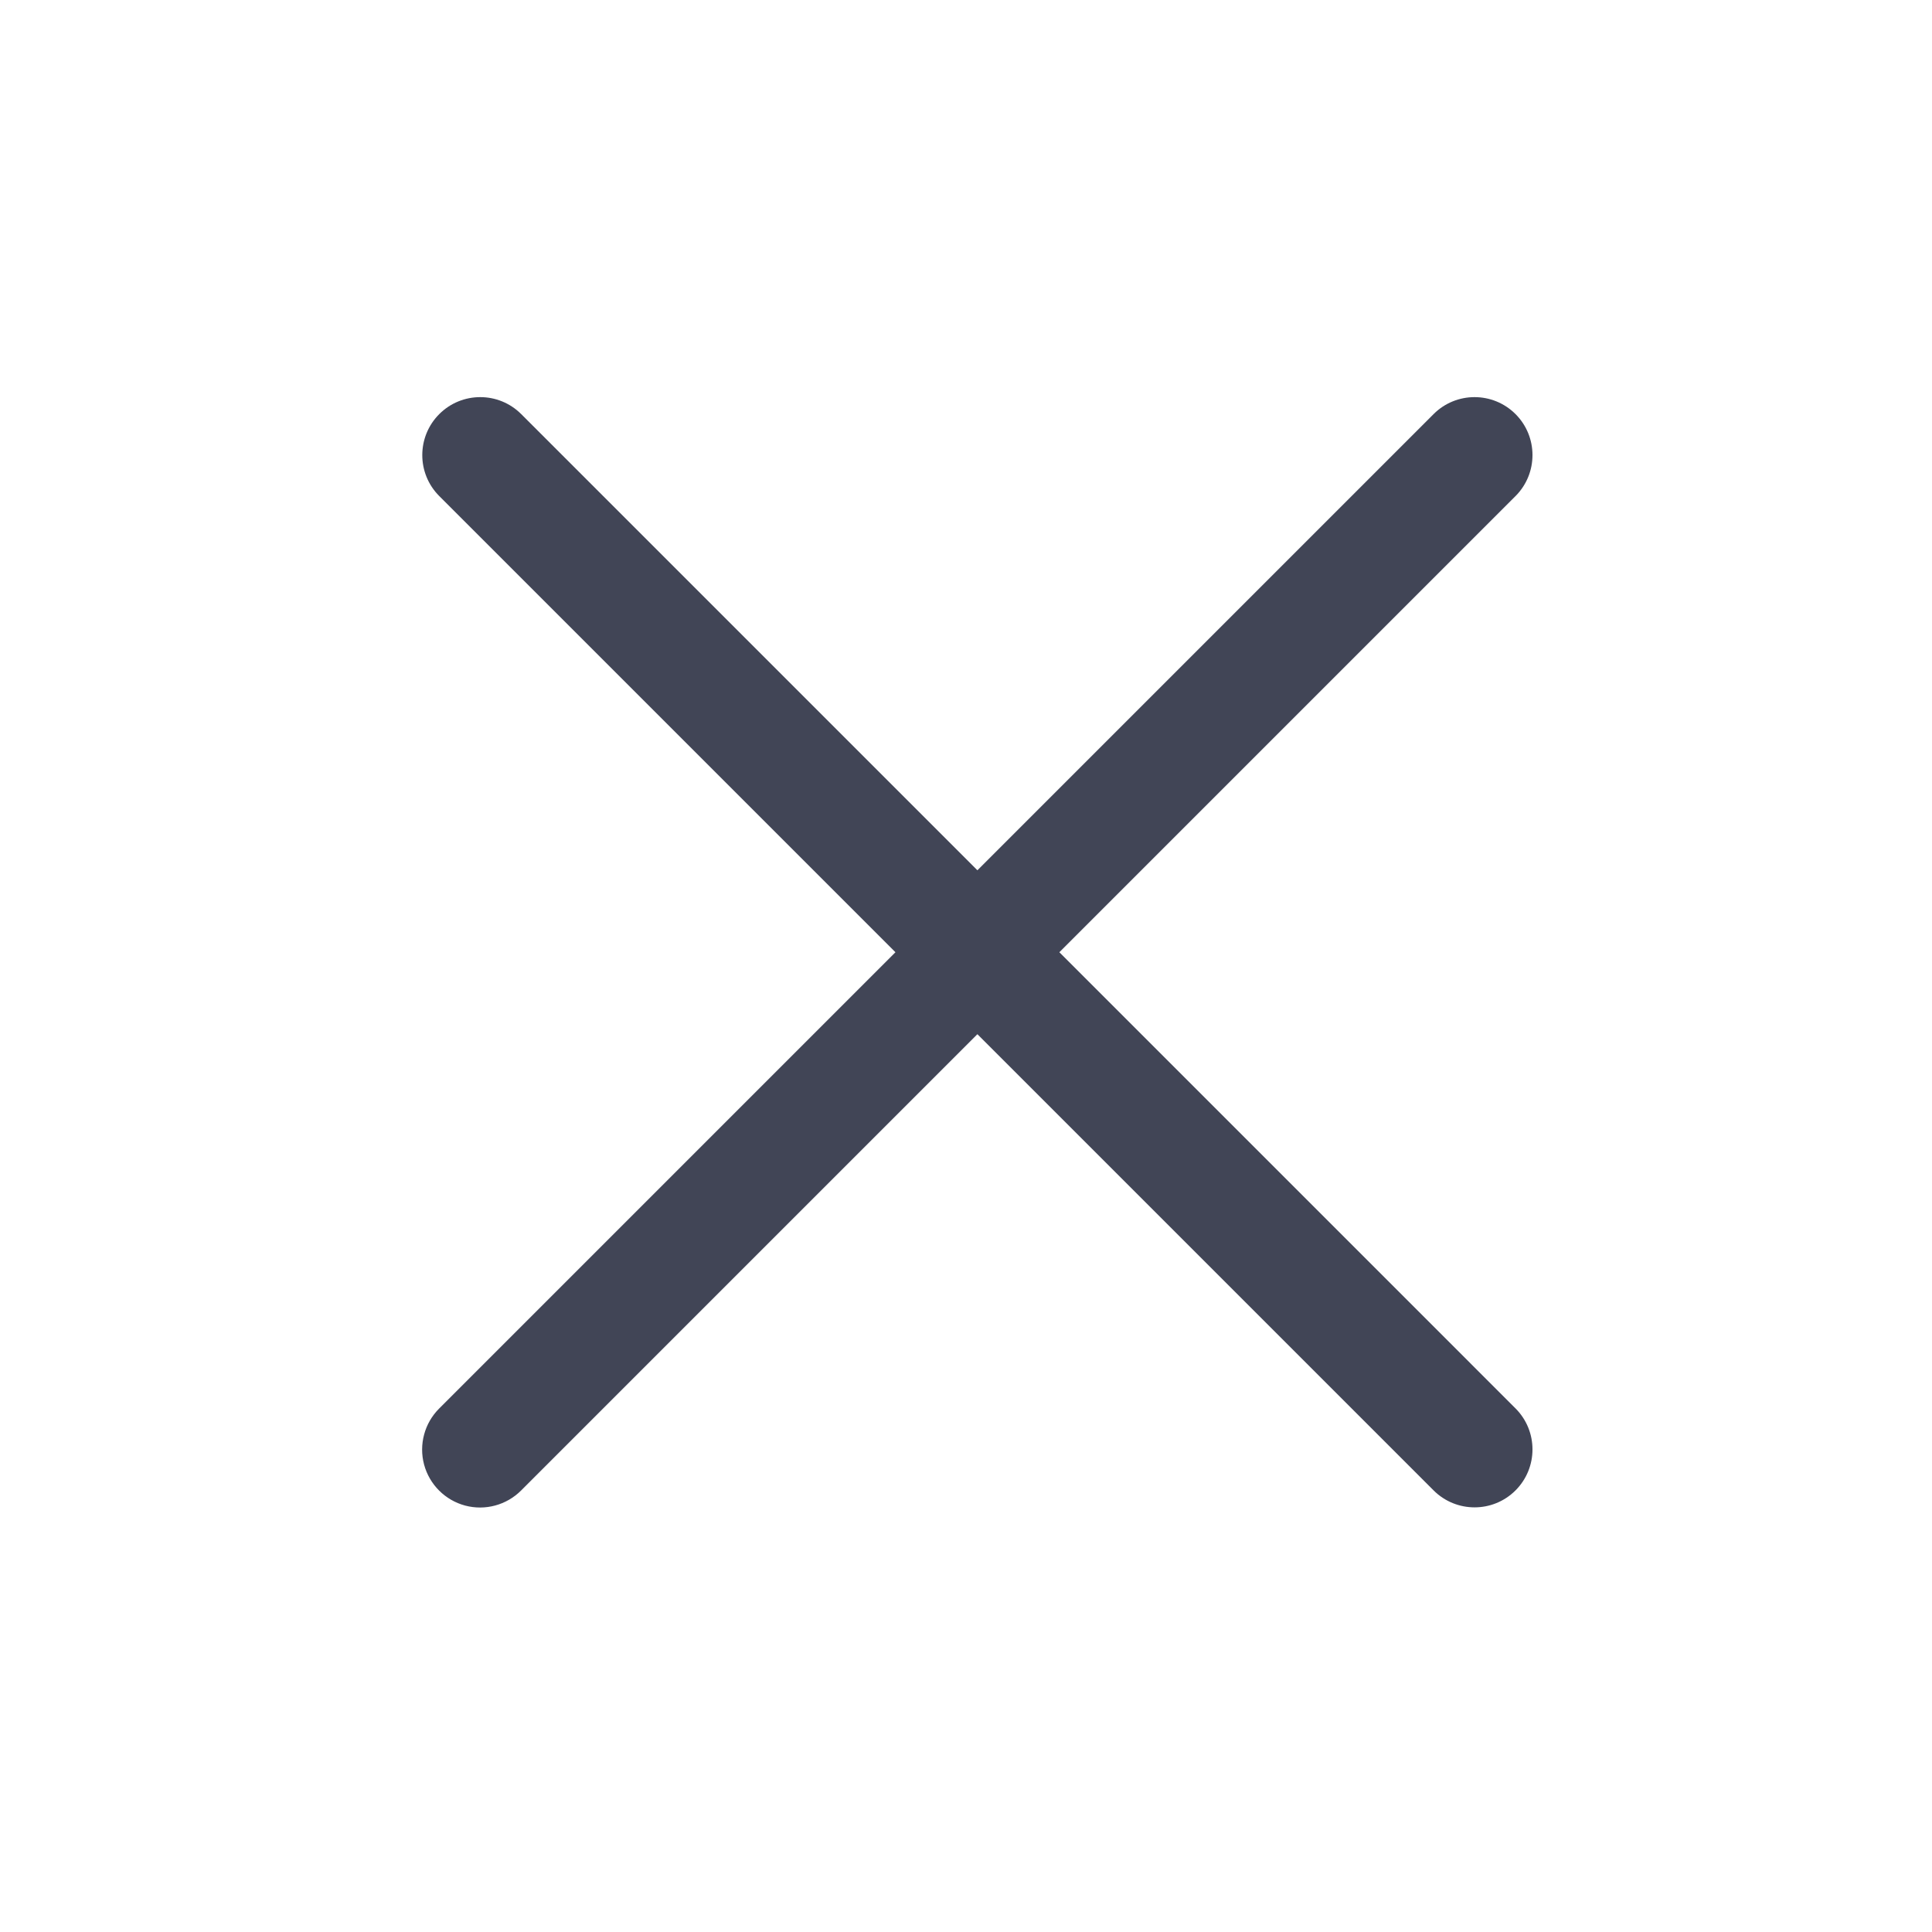 <?xml version="1.0" encoding="UTF-8"?>
<svg width="50px" height="50px" viewBox="0 0 50 50" version="1.1" xmlns="http://www.w3.org/2000/svg" xmlns:xlink="http://www.w3.org/1999/xlink">
    <!-- Generator: sketchtool 52.5 (67469) - http://www.bohemiancoding.com/sketch -->
    <title>4982E016-E78A-4295-905D-FC6D7F15C71F</title>
    <desc>Created with sketchtool.</desc>
    <g id="Symbols" stroke="none" stroke-width="1" fill="none" fill-rule="evenodd">
        <g id="01-system-icons/close/dark" fill="#414556" fill-rule="nonzero">
            <g id="Close@1x" transform="translate(10, 10)">
                <path d="M17.416,14.644 L29.224,2.836 C29.807,2.25 29.806,1.302 29.222,0.717 C28.637,0.132 27.689,0.131 27.103,0.715 L15.295,12.523 L3.487,0.715 C2.901,0.131 1.953,0.132 1.368,0.717 C0.783,1.302 0.782,2.25 1.366,2.836 L13.174,14.644 L1.366,26.452 C0.986,26.831 0.837,27.384 0.975,27.902 C1.114,28.42 1.519,28.825 2.037,28.964 C2.555,29.102 3.108,28.953 3.487,28.573 L15.295,16.765 L27.103,28.573 C27.689,29.157 28.637,29.156 29.222,28.571 C29.806,27.986 29.807,27.038 29.224,26.452 L17.416,14.644 Z" id="Shape"></path>
            </g>
        </g>
    </g>
</svg>